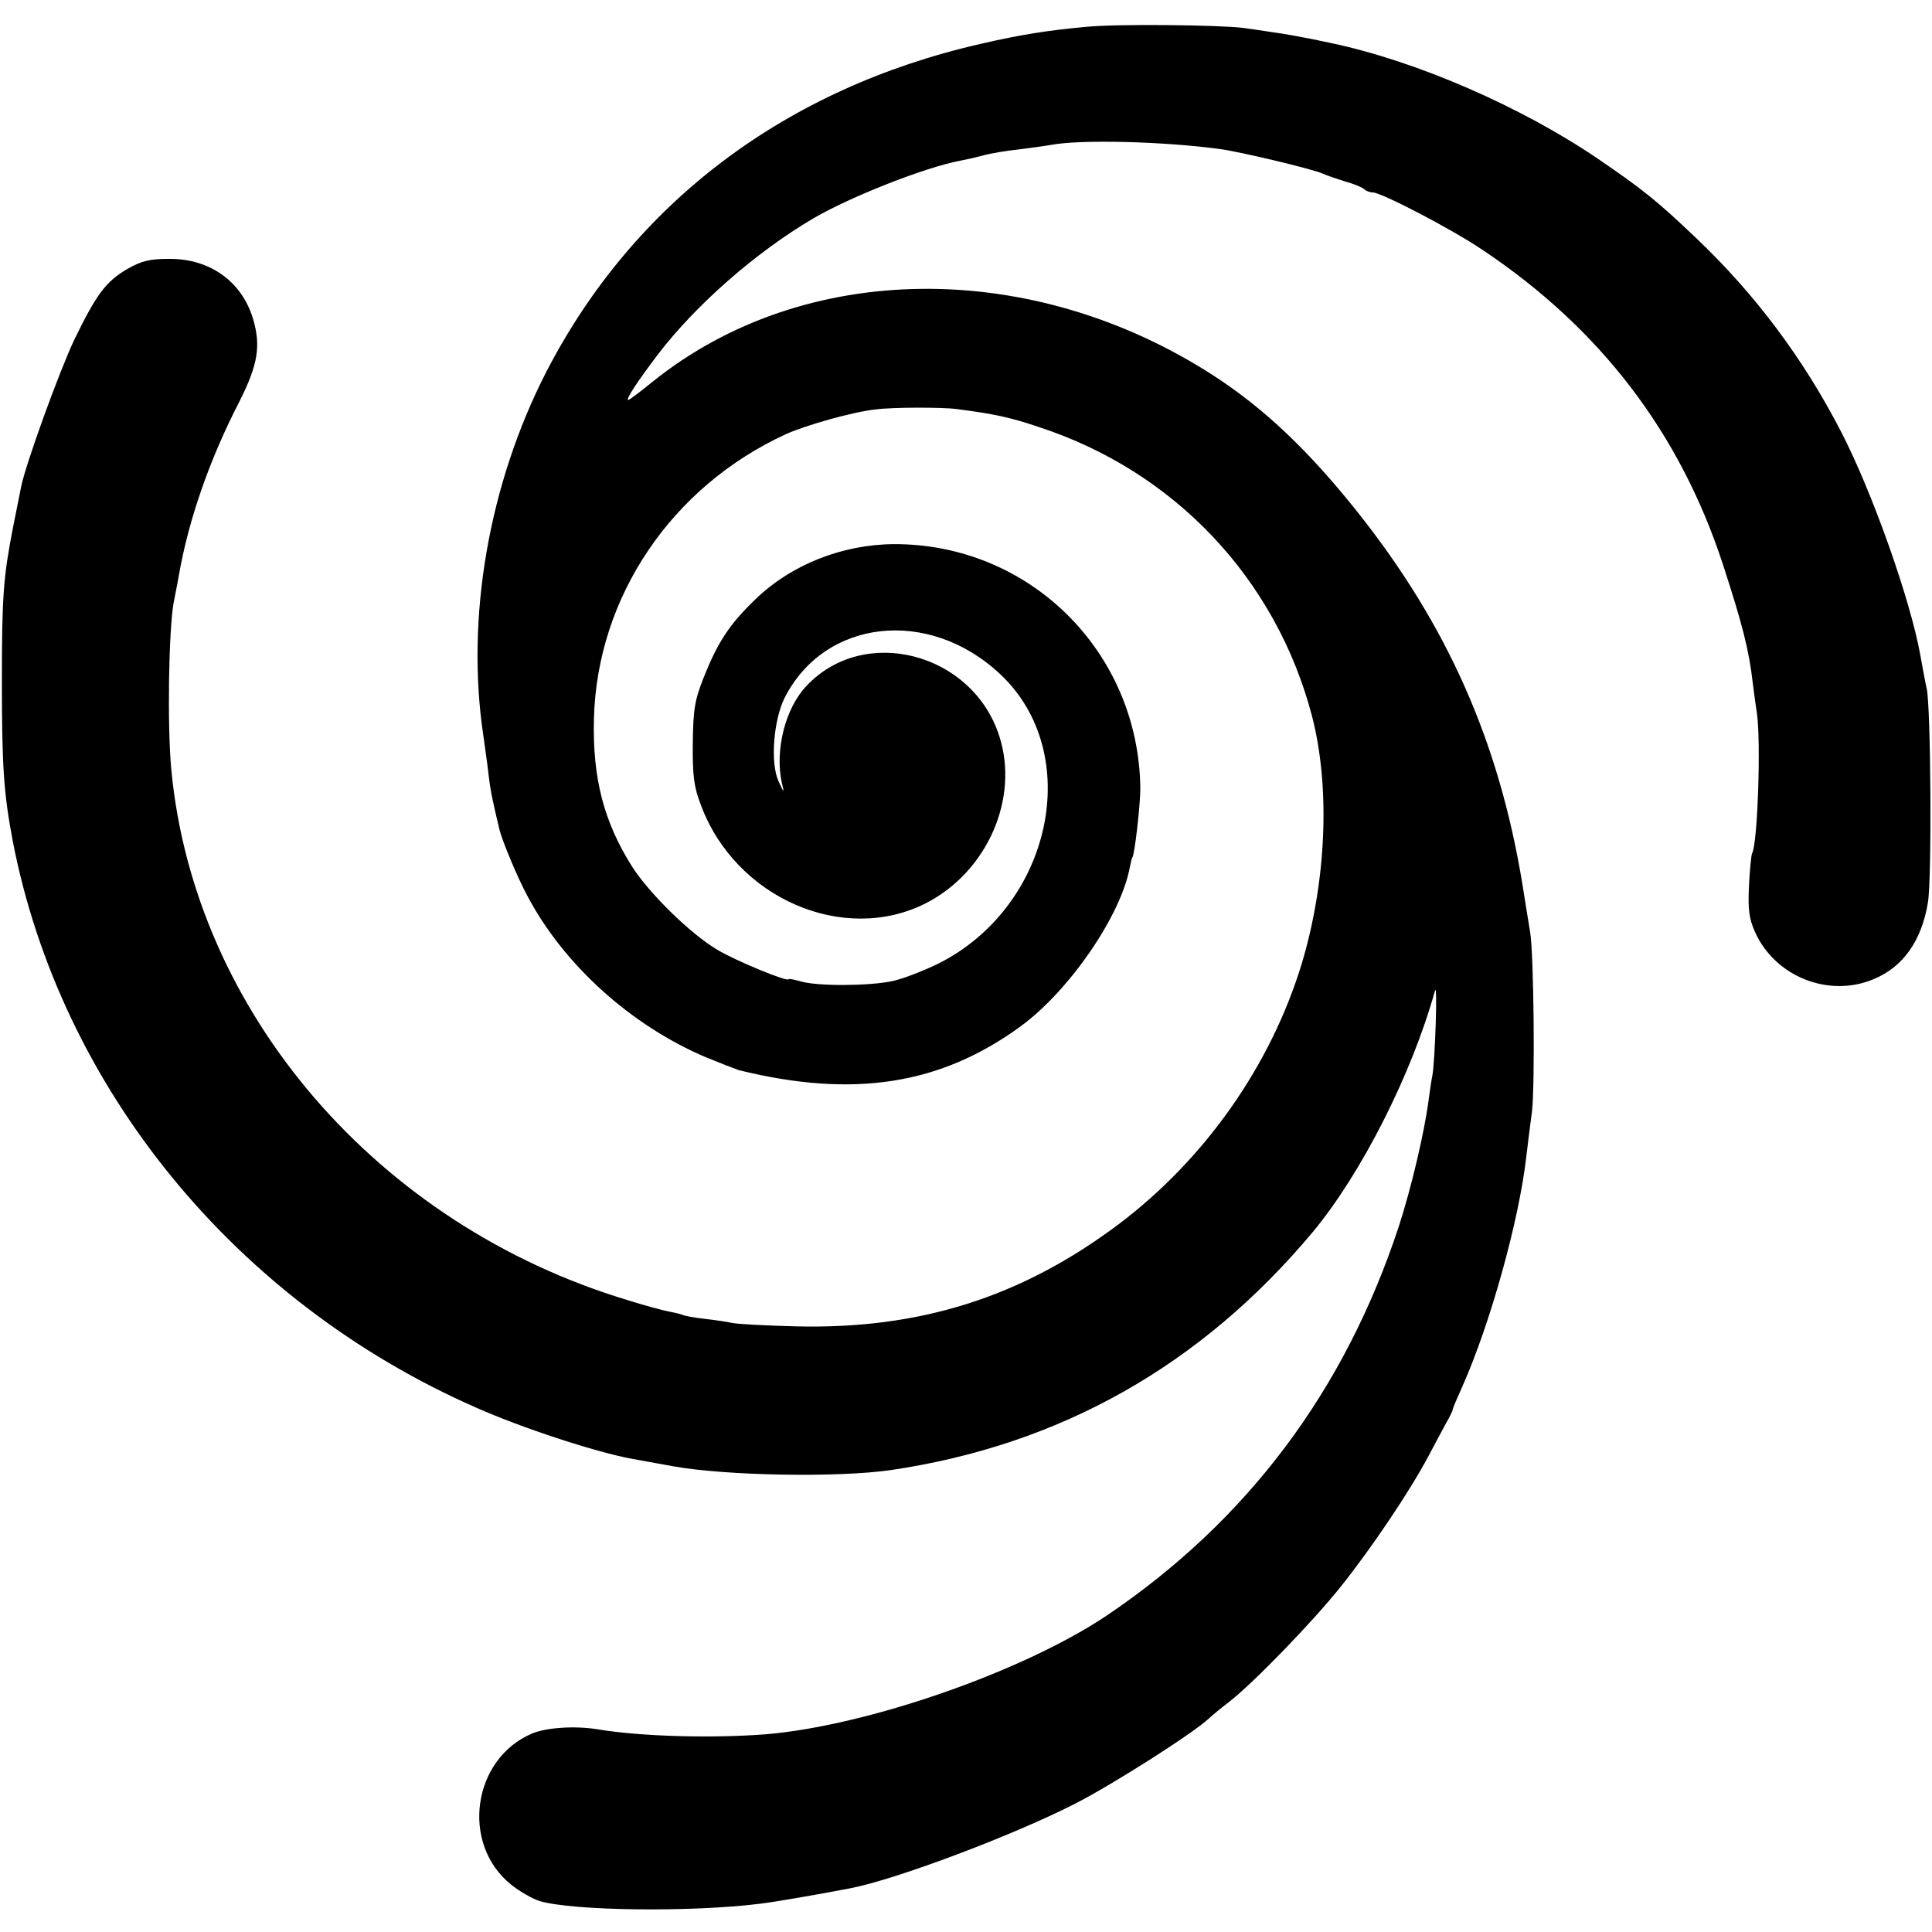 <svg id="logo-yoganouk" version="1" xmlns="http://www.w3.org/2000/svg" width="682.667" height="682.667" viewBox="0 0 512 512"><path d="M288 7.1c-10 .9-17.7 2.1-28 4.5-51.9 11.8-92.1 42.2-115.2 86.9-15.3 29.8-21.4 65.3-16.7 96.5.4 3 1.1 7.7 1.4 10.5.5 4.3 1.2 7.4 2.9 14.5.8 3.1 4.8 12.7 7.4 17.5 9.7 18.3 27.5 34.3 47.3 42.7 3.9 1.6 7.8 3.1 8.7 3.4 30.4 7.5 53.5 3.9 74.8-11.7 12.9-9.5 26.4-29.2 28.8-42 .3-1.3.5-2.5.7-2.7.6-.8 2.1-13.8 2.1-18.4-.5-36.2-29.4-64.7-65.3-64.6-13.7.1-27.2 5.4-36.8 14.7-6.8 6.6-9.8 11.1-13.6 20.6-2.4 6.1-2.8 8.4-2.9 17.5-.1 8.6.3 11.6 2.2 16.5 9.2 24.5 37.7 36.9 59.5 25.9 16.3-8.3 24.9-27.8 19.5-44.4-7.1-22-35.7-29.5-51-13.3-5.7 5.9-8.5 17.1-6.6 25.8.7 2.8.6 2.8-.9-.5-2.2-4.9-1.3-16.1 1.6-22 10.6-21 38.2-24.1 57.1-6.4 22.5 21 13.8 61.7-16.4 76.8-3.9 1.9-9.3 4-12.1 4.6-6 1.3-19.8 1.4-24.2.1-1.8-.5-3.3-.8-3.3-.6 0 .9-14.1-4.9-18.9-7.8-7.1-4.2-17.9-14.8-22.5-21.9-7.6-12-10.6-23.6-10.2-39.3.8-32.3 20.6-61.6 51-75.5 5.4-2.4 17.8-5.9 23.7-6.5 4.4-.6 17.7-.6 21.4-.1 10 1.3 14.2 2.2 21.6 4.7 36.1 11.7 63.1 40.3 72.6 76.7 4.9 18.9 3.8 43.8-2.7 65.5-8.2 27-25.6 51.8-48.5 69.1-25.7 19.3-52.6 27.9-85.5 27.1-8-.2-15.6-.6-16.9-.9-1.4-.3-4.7-.8-7.4-1.1-2.8-.3-5.3-.8-5.7-1-.4-.2-2-.6-3.6-.9-1.6-.3-6.5-1.6-10.9-3-66.4-19.9-115-76.3-121.1-140.6-1.1-11.7-.7-36.7.6-44.2.5-2.4 1.1-5.7 1.4-7.3 2.5-14.5 8.1-30.7 16-46 5-9.9 5.8-14.9 3.6-22.2-3-9.7-11.3-15.7-22-15.7-5.4 0-7.4.5-11.3 2.7-5.7 3.4-8.1 6.6-14 18.7-4.1 8.7-12.9 33-14.1 39-.3 1.4-1.2 6.1-2.1 10.5-2.6 13.4-3 18.2-3 41S1 210.3 3.4 223c12.7 65.4 59 122 122.7 150 12.1 5.4 32 11.9 41.4 13.6 1.1.2 6.1 1.1 11 2 14.1 2.5 43.5 3 57.5 1 44.9-6.6 82.3-27.7 111.9-63.1 12.8-15.4 26.2-41.7 32.4-64 .7-2.3 0 18.7-.7 22.5-.3 1.4-.7 4.3-1 6.5-1.1 8.5-4.6 23.4-7.9 33.5-14.3 43.5-40.1 77.9-77.2 103-22.1 14.9-63.4 29.3-90.5 31.6-14.2 1.1-33.2.6-44.5-1.3-6.1-1-13.7-.5-17.5 1.1-15.8 6.7-19 29.2-5.6 40 2.2 1.8 5.7 3.8 7.6 4.4 8.8 2.6 40.1 3 58.5.7 4.1-.5 15.6-2.5 23.9-4.1 12-2.3 43.4-14.1 59.9-22.6 9.7-5 31-18.5 35.2-22.5 1.1-1 3.4-2.9 5-4.1 6.4-4.9 22.2-21.2 29.8-30.7 8.3-10.4 18.1-25 23.2-34.5 1.6-3 3.7-7 4.7-8.8 1-1.7 1.8-3.4 1.8-3.7 0-.3 1.2-3.1 2.6-6.2 7.4-16.7 15-44 16.9-60.9.3-2.7 1-8.1 1.5-11.9.8-7.2.5-41.3-.5-47.5-.3-1.9-1.3-7.8-2.1-13-6.2-37.5-19.8-68.2-43.4-98-13.1-16.5-24.9-27.7-38.3-36.4-48.3-31.3-108.7-30.7-148.8 1.6-3.2 2.6-6.1 4.8-6.4 4.8-.8 0 2.2-4.6 7.8-12 10-13.1 25.9-27.1 41.2-36.1 9.9-5.8 29.8-13.6 38.9-15.3 1.1-.2 3.9-.8 6.1-1.4 2.2-.6 6.5-1.3 9.5-1.6 3-.4 6.9-.9 8.5-1.2 7.9-1.5 30.2-.9 44.8 1.1 5.3.7 24.6 5.3 27.2 6.5 1.1.5 3.8 1.4 6 2.1 2.2.6 4.4 1.5 5 2 .5.5 1.5.9 2.3.9 2.3 0 21.1 9.8 29.2 15.3 31.1 20.8 52.2 48.4 63.6 83.3 5.1 15.7 6.9 22.6 7.9 31.4.3 2.5.8 6.1 1.1 8 1.1 7.5.2 34.8-1.3 37.2-.2.5-.6 4.3-.8 8.5-.3 6.3 0 8.7 1.6 12.3 5.3 11.8 19.5 17.5 31.4 12.5 7.8-3.2 12.7-10.1 14.4-20.2 1.1-6.2.8-51.8-.3-56.8-.4-1.7-1.1-5.6-1.7-8.9-2.6-14.6-12.8-43.4-21-59.2-10-19.4-22.8-36.5-38.5-51.4-10.3-9.8-13.9-12.7-25.9-20.9-20.3-13.8-48-25.9-70.8-30.7-6.4-1.4-12.6-2.5-15.7-2.9-1.9-.3-5.3-.8-7.5-1.1-6.4-.8-33.3-1.1-41.5-.3z"/></svg>